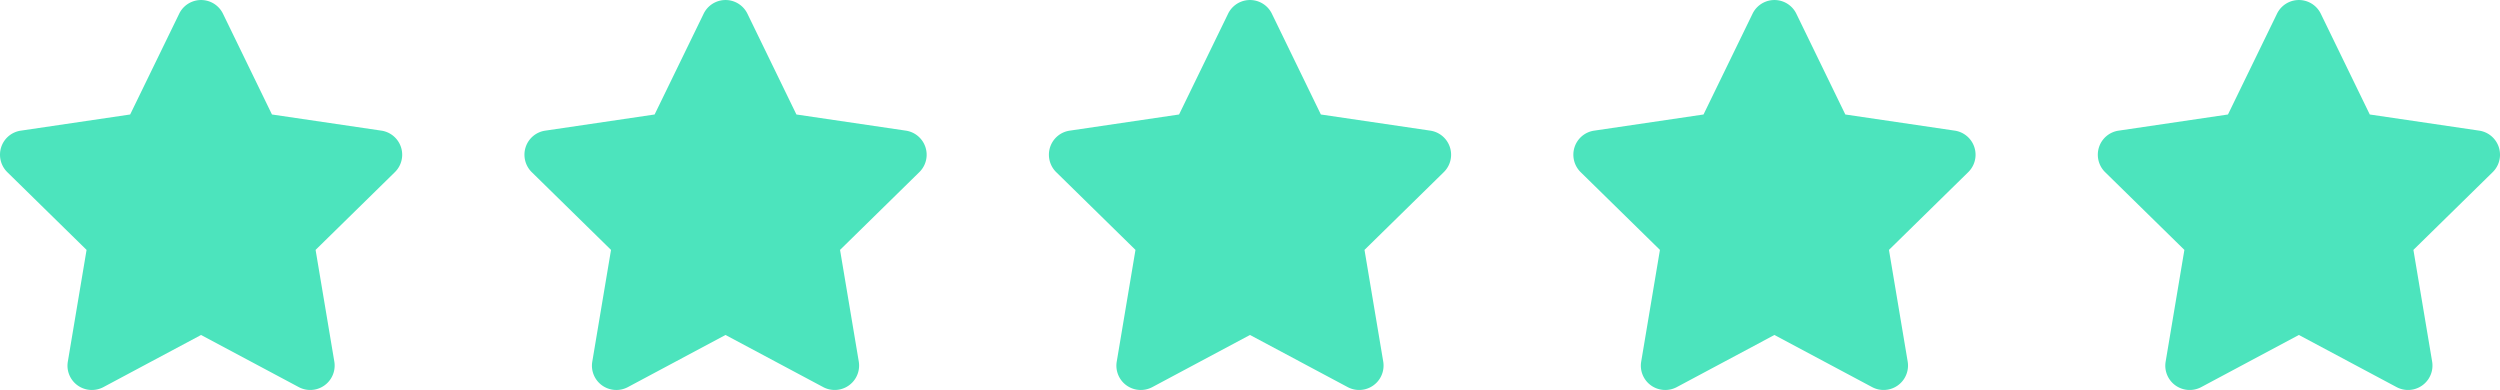 <svg id="Group_298" data-name="Group 298" xmlns="http://www.w3.org/2000/svg" width="115.339" height="17.991" viewBox="0 0 115.339 17.991">
  <path id="Path_258" data-name="Path 258" d="M36.642,5.243l5.049.745A1.124,1.124,0,0,1,42.316,7.9L38.655,11.49l.864,5.151a1.126,1.126,0,0,1-1.637,1.181l-4.511-2.407-4.508,2.407a1.132,1.132,0,0,1-1.188-.081,1.119,1.119,0,0,1-.45-1.1l.864-5.151L24.428,7.9a1.13,1.13,0,0,1-.277-1.152,1.118,1.118,0,0,1,.9-.759L30.1,5.243,32.362.594a1.123,1.123,0,0,1,2.02,0Z" transform="translate(-24.095 0.039)" fill="#4ce4bd"/>
  <path id="Path_261" data-name="Path 261" d="M36.642,5.243l5.049.745A1.124,1.124,0,0,1,42.316,7.9L38.655,11.49l.864,5.151a1.126,1.126,0,0,1-1.637,1.181l-4.511-2.407-4.508,2.407a1.132,1.132,0,0,1-1.188-.081,1.119,1.119,0,0,1-.45-1.1l.864-5.151L24.428,7.9a1.13,1.13,0,0,1-.277-1.152,1.118,1.118,0,0,1,.9-.759L30.1,5.243,32.362.594a1.123,1.123,0,0,1,2.02,0Z" transform="translate(24.297 0.039)" fill="#4ce4bd"/>
  <path id="Path_259" data-name="Path 259" d="M36.642,5.243l5.049.745A1.124,1.124,0,0,1,42.316,7.9L38.655,11.49l.864,5.151a1.126,1.126,0,0,1-1.637,1.181l-4.511-2.407-4.508,2.407a1.132,1.132,0,0,1-1.188-.081,1.119,1.119,0,0,1-.45-1.1l.864-5.151L24.428,7.9a1.13,1.13,0,0,1-.277-1.152,1.118,1.118,0,0,1,.9-.759L30.1,5.243,32.362.594a1.123,1.123,0,0,1,2.02,0Z" transform="translate(0.101 0.039)" fill="#4ce4bd"/>
  <path id="Path_260" data-name="Path 260" d="M36.642,5.243l5.049.745A1.124,1.124,0,0,1,42.316,7.9L38.655,11.49l.864,5.151a1.126,1.126,0,0,1-1.637,1.181l-4.511-2.407-4.508,2.407a1.132,1.132,0,0,1-1.188-.081,1.119,1.119,0,0,1-.45-1.1l.864-5.151L24.428,7.9a1.13,1.13,0,0,1-.277-1.152,1.118,1.118,0,0,1,.9-.759L30.1,5.243,32.362.594a1.123,1.123,0,0,1,2.02,0Z" transform="translate(48.493 0.039)" fill="#4ce4bd"/>
  <path id="Path_262" data-name="Path 262" d="M36.642,5.243l5.049.745A1.124,1.124,0,0,1,42.316,7.9L38.655,11.49l.864,5.151a1.126,1.126,0,0,1-1.637,1.181l-4.511-2.407-4.508,2.407a1.132,1.132,0,0,1-1.188-.081,1.119,1.119,0,0,1-.45-1.1l.864-5.151L24.428,7.9a1.13,1.13,0,0,1-.277-1.152,1.118,1.118,0,0,1,.9-.759L30.1,5.243,32.362.594a1.123,1.123,0,0,1,2.02,0Z" transform="translate(72.689 0.039)" fill="#4ce4bd"/>
</svg>
